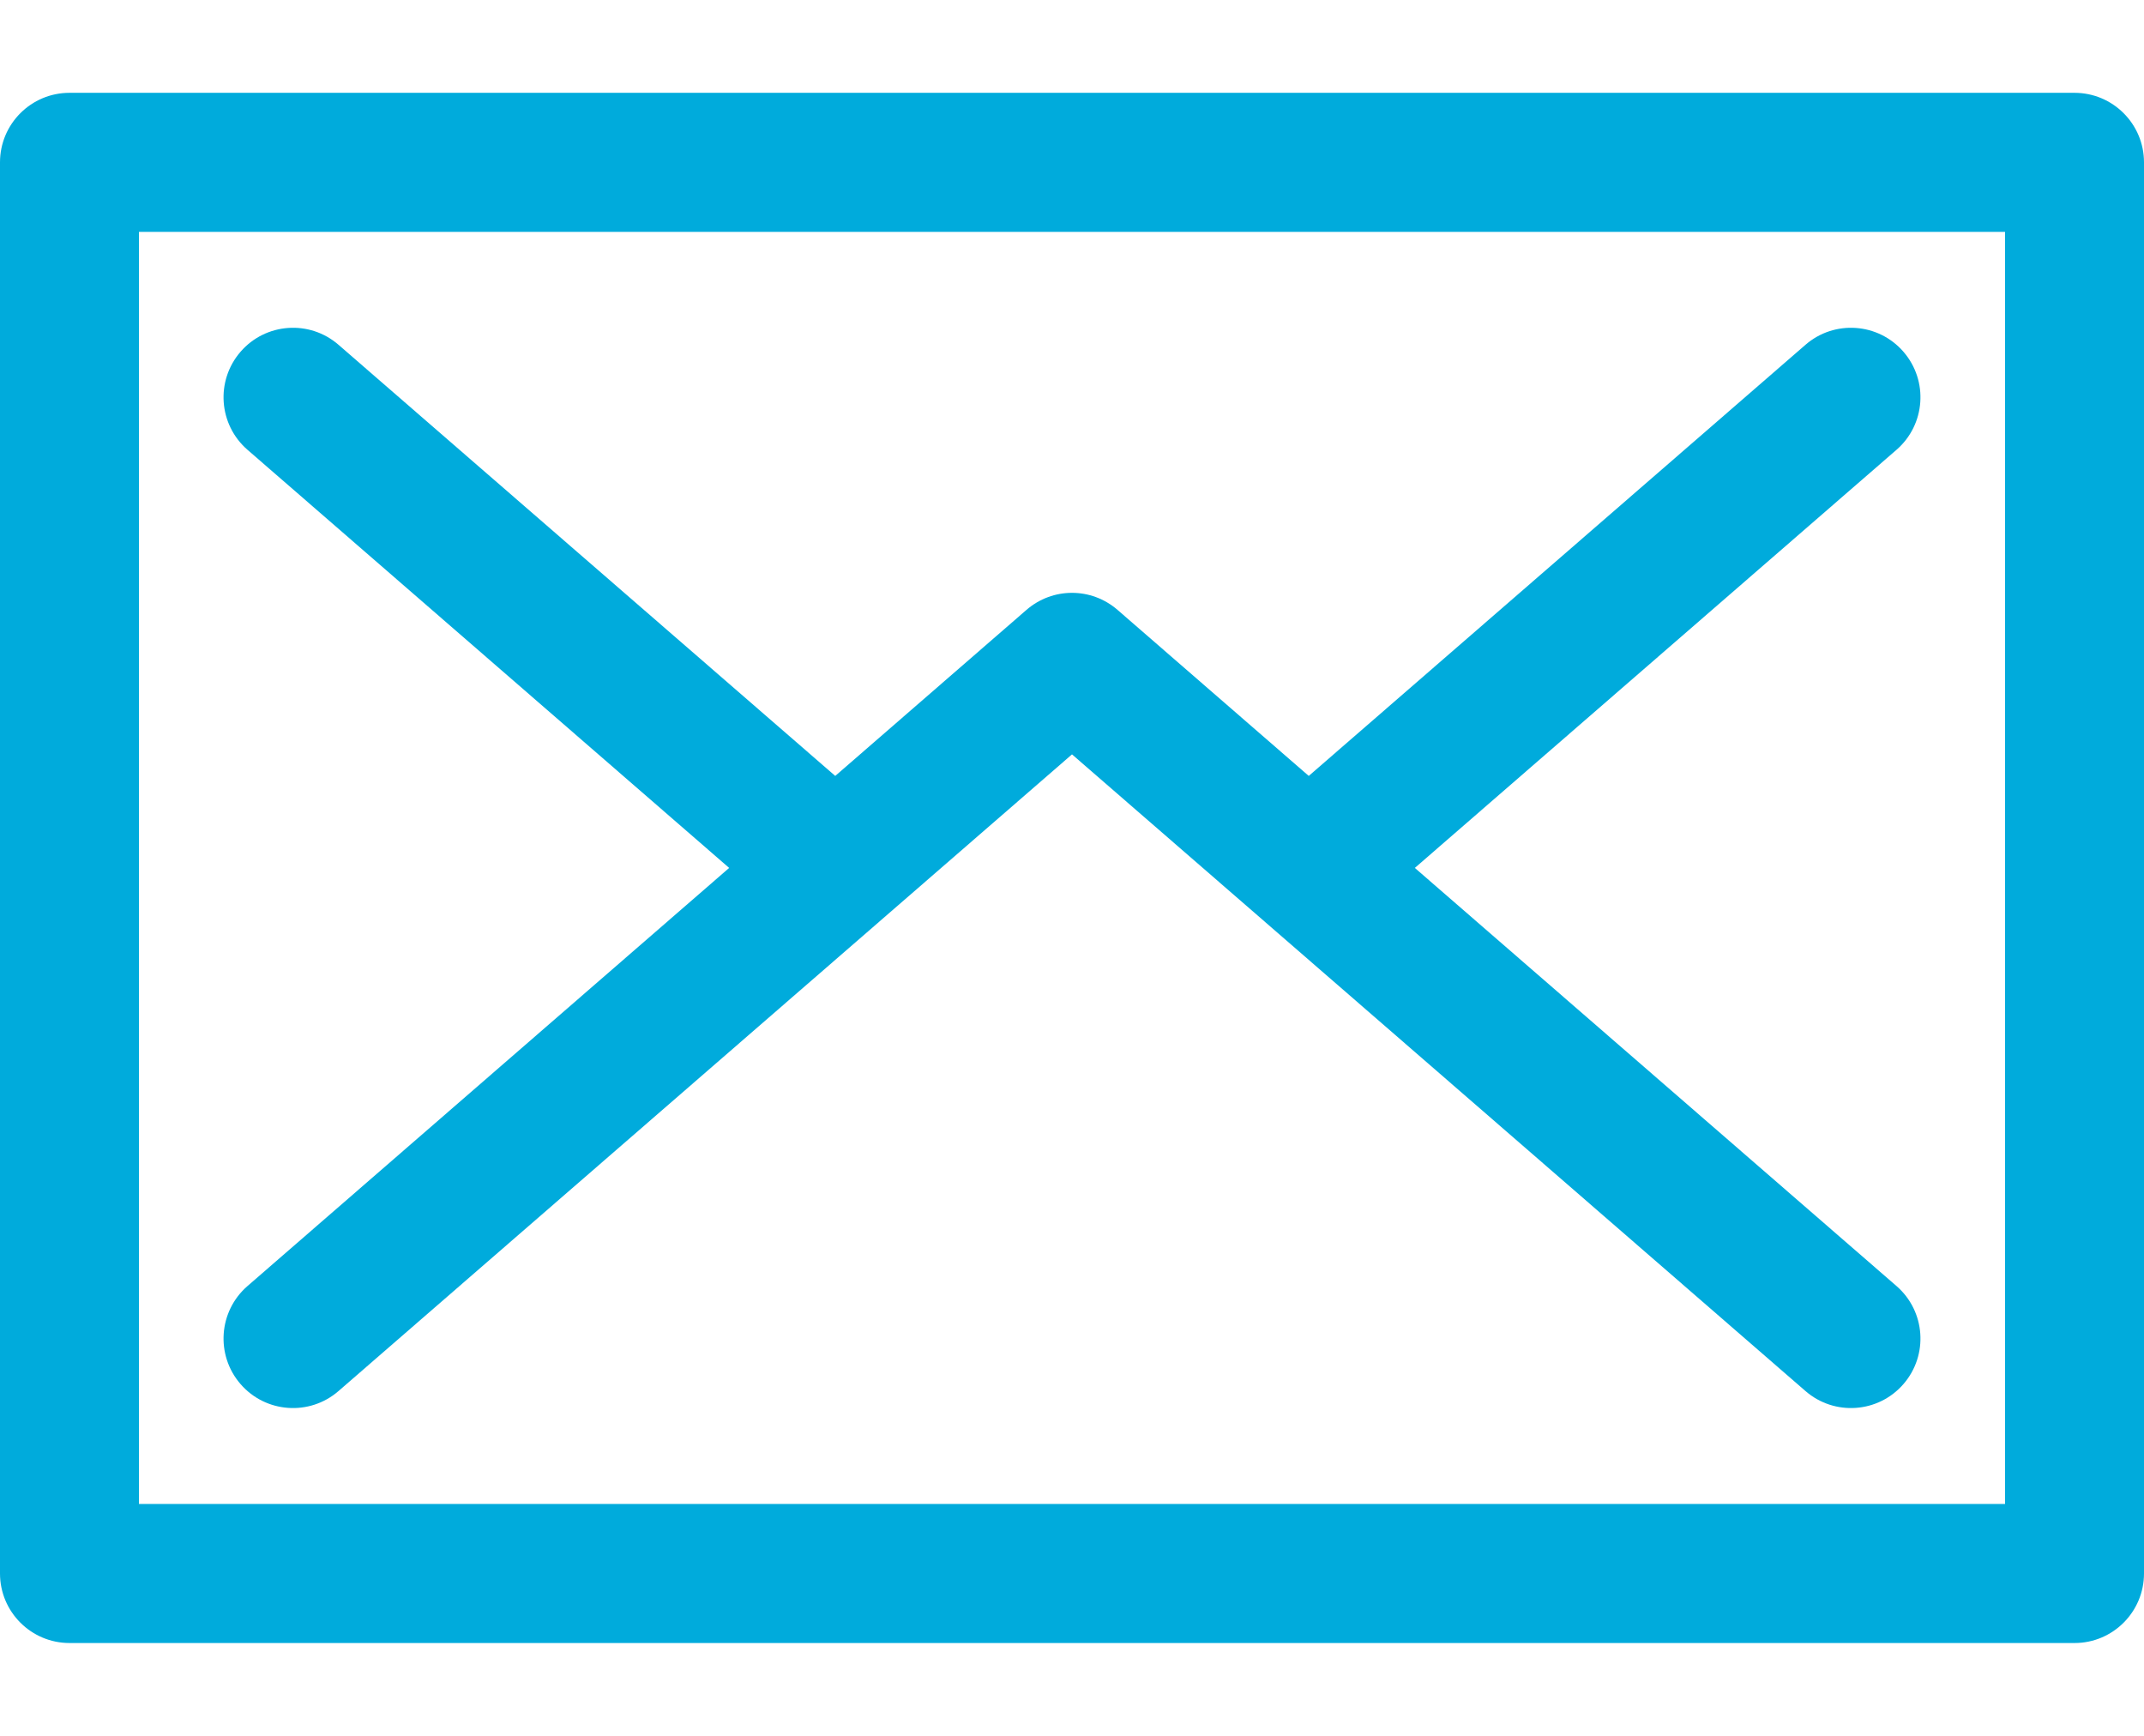 <svg width="21" height="17" viewBox="0 0 21 17" fill="none" xmlns="http://www.w3.org/2000/svg">
<path d="M2.424 12.595L7.142 8.5L2.424 4.405C2.14 4.158 2.11 3.729 2.356 3.445C2.602 3.161 3.032 3.13 3.316 3.377L8.181 7.599L10.054 5.973C10.182 5.862 10.341 5.806 10.5 5.806C10.659 5.806 10.818 5.862 10.946 5.973L12.819 7.599L17.684 3.377C17.968 3.13 18.398 3.161 18.644 3.445C18.89 3.729 18.86 4.158 18.576 4.405L13.858 8.5L18.576 12.595C18.86 12.842 18.89 13.271 18.644 13.555C18.398 13.839 17.968 13.87 17.684 13.623C17.288 13.28 10.921 7.754 10.5 7.388C10.079 7.754 3.712 13.28 3.316 13.623C3.032 13.87 2.602 13.839 2.356 13.555C2.11 13.271 2.14 12.842 2.424 12.595Z" fill="#00ABDC"/>
<path d="M20.32 16.091H0.681C0.305 16.091 0 15.786 0 15.41V1.59C0 1.214 0.305 0.909 0.681 0.909H20.319C20.695 0.909 21 1.214 21 1.59V15.41C21 15.786 20.695 16.091 20.32 16.091ZM19.639 2.271H19.639H1.361V14.729H19.639V2.271Z" fill="#00ABDC"/>
</svg>
